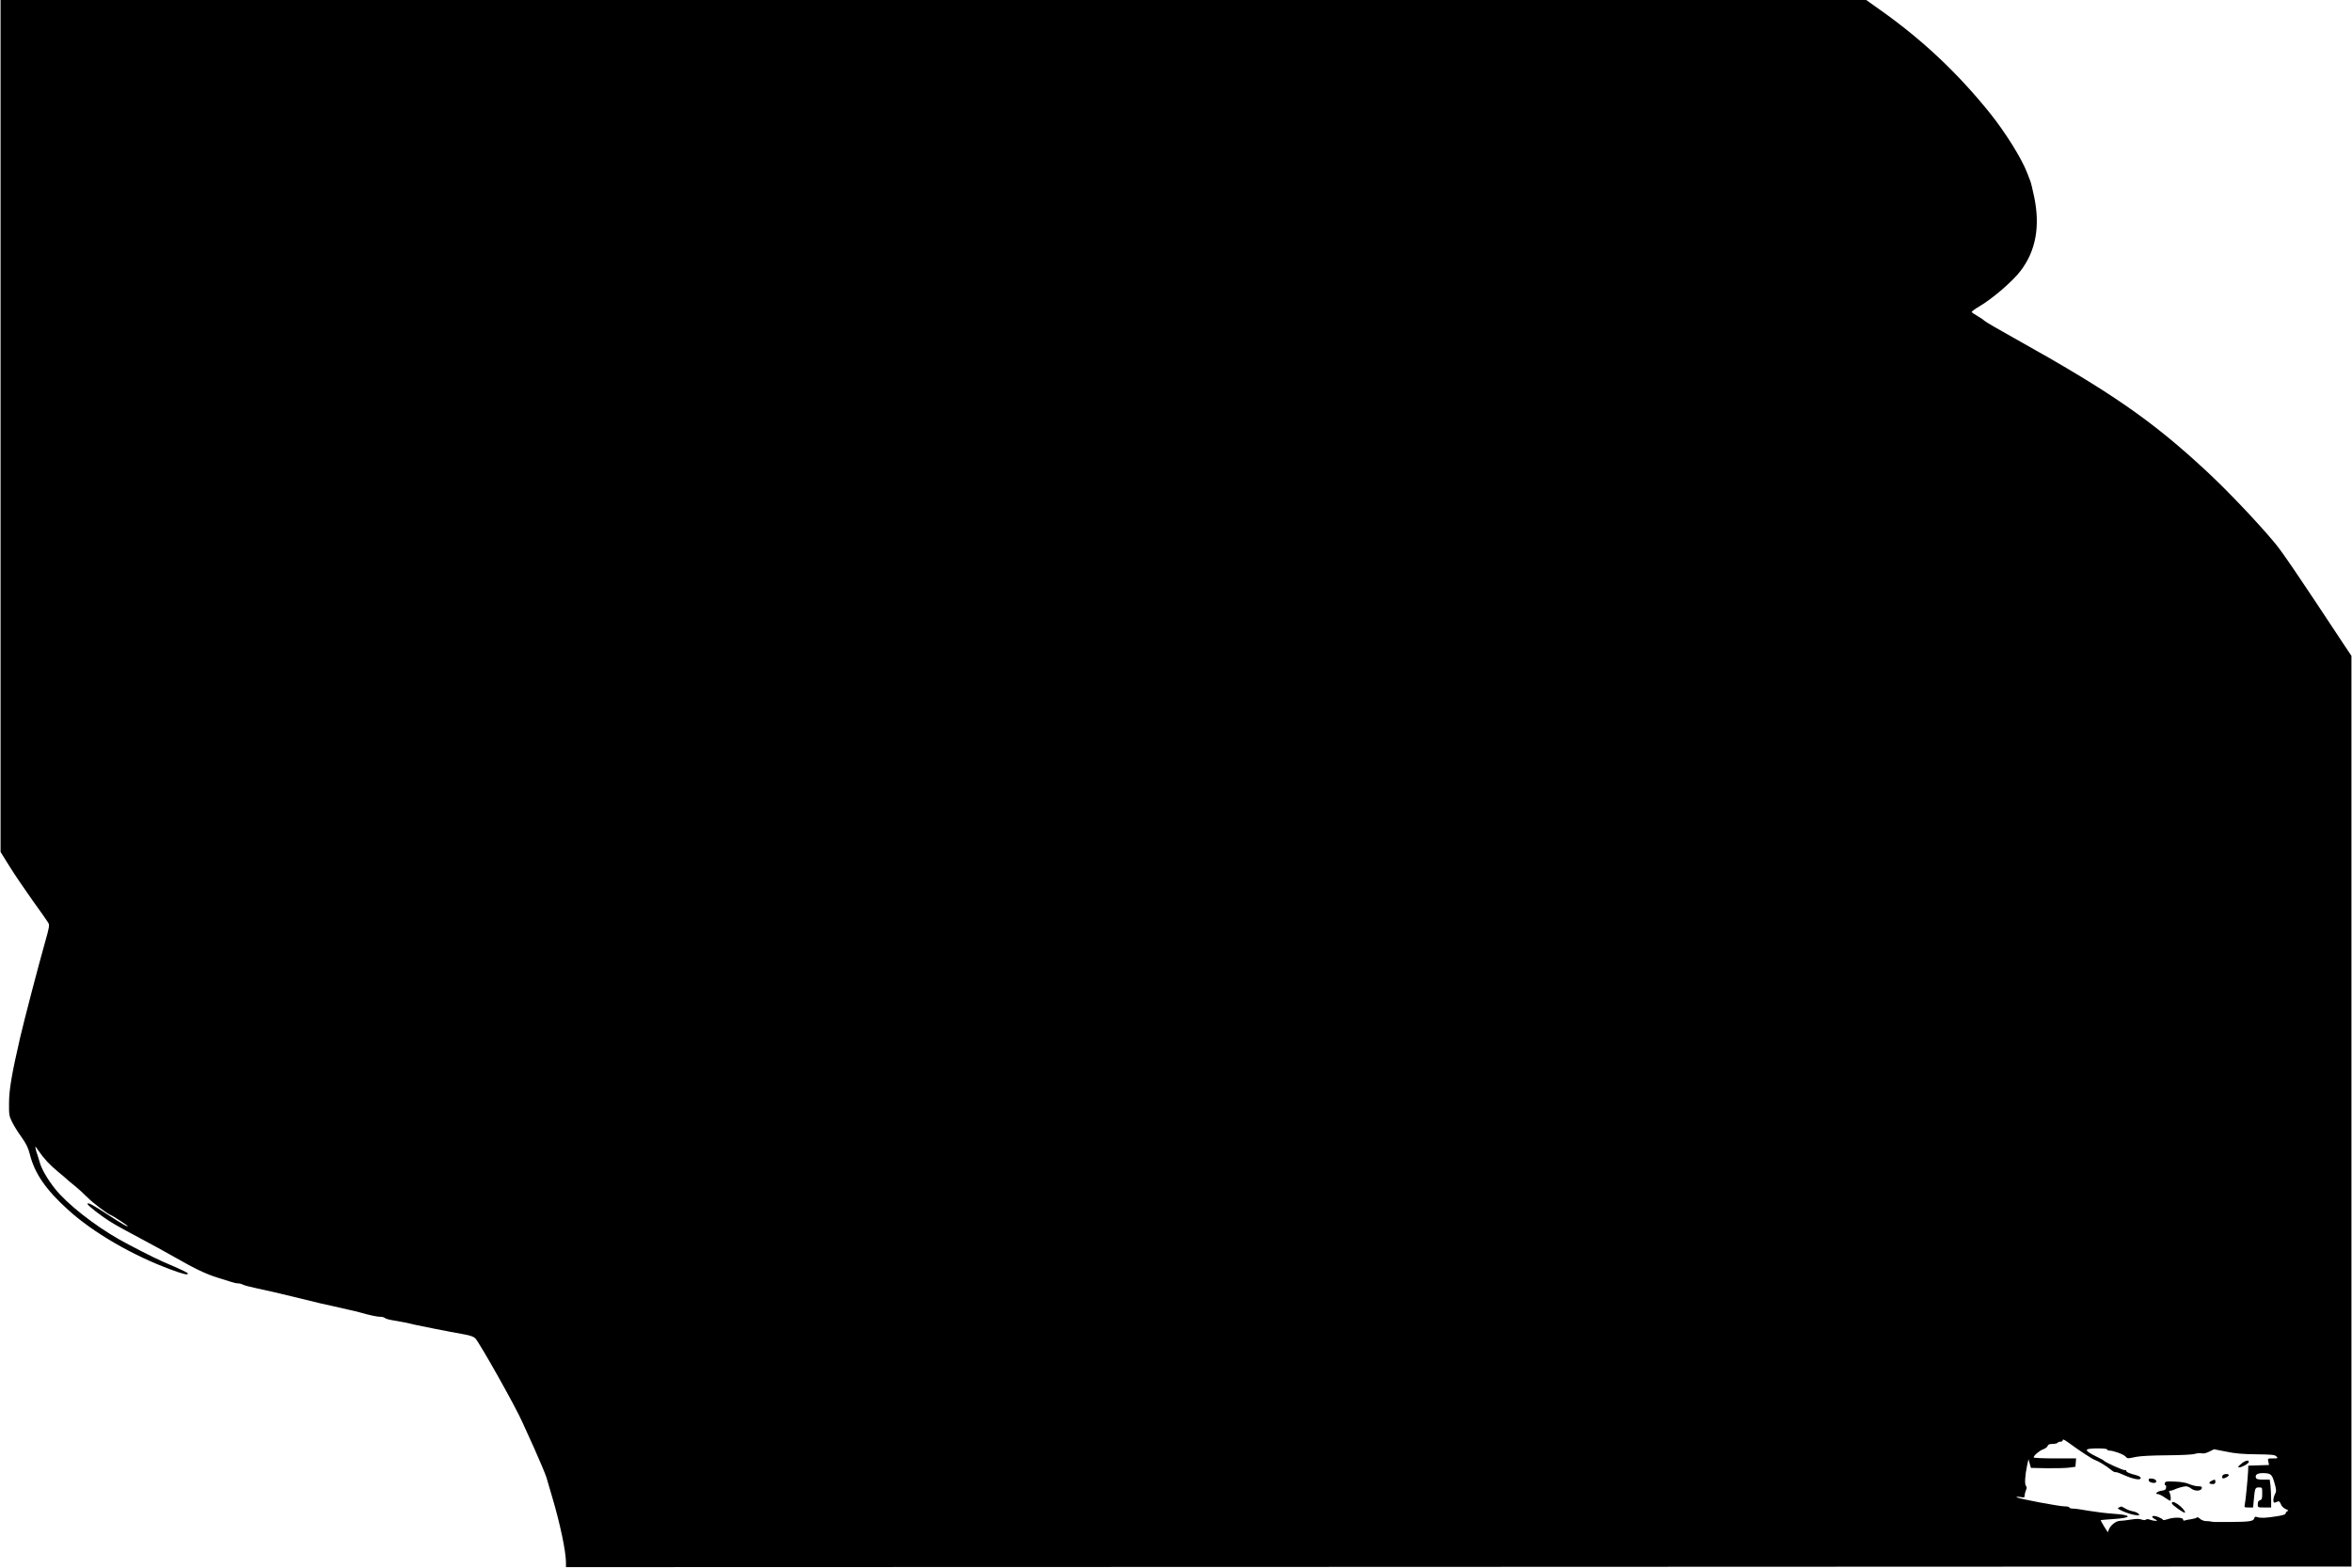 <?xml version="1.0" encoding="UTF-8" standalone="yes"?>
<svg version="1.0" xmlns="http://www.w3.org/2000/svg" width="557.64mm" height="371.76mm" viewBox="0 0 2108 1406" preserveAspectRatio="xMidYMid meet">
  <g transform="translate(0,1406) scale(0.1,-0.1)" fill="#000000" stroke="none">
    <path d="M0 10240 l0 -3821 81 -130 c45 -72 139 -211 209 -309 71 -98 134
-188 140 -200 10 -18 4 -47 -29 -163 -62 -219 -188 -702 -226 -865 -75 -326
-98 -462 -99 -582 -1 -107 1 -119 27 -172 16 -32 53 -93 84 -135 43 -61 60
-95 75 -153 43 -173 142 -318 342 -499 224 -204 577 -410 925 -538 108 -40
151 -50 151 -36 0 9 -49 32 -230 110 -69 30 -297 146 -386 197 -226 128 -469
320 -576 455 -68 86 -122 179 -138 241 -7 25 -16 54 -20 65 -5 11 -11 34 -15
50 -6 29 -5 29 22 -11 53 -77 104 -132 181 -195 42 -35 79 -66 82 -70 3 -3 32
-28 65 -54 33 -27 83 -72 111 -101 50 -51 179 -149 213 -162 18 -6 151 -93
151 -98 0 -10 -50 19 -176 101 -139 91 -184 115 -184 97 0 -13 123 -109 211
-163 43 -27 158 -91 256 -142 98 -52 243 -131 323 -177 172 -99 278 -149 380
-180 41 -12 93 -29 115 -36 23 -8 51 -14 63 -14 13 0 33 -5 44 -11 12 -7 71
-22 132 -35 61 -12 206 -46 321 -74 116 -29 228 -56 250 -61 22 -4 69 -15 105
-23 36 -9 97 -22 135 -31 39 -8 93 -21 120 -29 80 -23 143 -36 173 -36 15 0
33 -5 39 -11 6 -6 37 -15 69 -20 78 -13 140 -25 189 -38 42 -10 314 -64 450
-88 56 -10 87 -21 102 -36 38 -39 365 -620 422 -752 5 -11 52 -115 105 -231
52 -116 102 -236 111 -265 8 -30 31 -108 51 -174 70 -235 124 -488 124 -590
l0 -40 6997 2 c3849 2 7451 3 8006 3 l1007 0 0 4084 0 4084 -59 88 c-427 647
-561 844 -628 924 -153 184 -422 467 -607 639 -492 458 -860 713 -1726 1196
-135 75 -254 144 -265 154 -11 10 -41 31 -67 46 -27 15 -50 31 -53 35 -3 5 26
27 65 50 119 69 304 228 375 323 135 178 175 397 120 662 -14 66 -29 129 -34
140 -4 11 -19 47 -31 80 -48 125 -196 362 -332 531 -290 360 -603 655 -981
923 l-128 91 -8364 0 -8365 0 0 -3820z m18545 -9120 c92 -68 215 -149 237
-155 30 -10 101 -53 142 -87 18 -15 36 -25 39 -21 4 3 37 -8 74 -25 85 -38
153 -51 153 -28 0 10 -15 19 -42 26 -60 15 -88 28 -88 40 0 6 -5 8 -11 5 -9
-6 -176 69 -189 85 -3 4 -25 16 -50 28 -85 41 -115 63 -99 73 20 12 179 12
179 -1 0 -5 9 -10 21 -10 34 0 123 -32 142 -52 21 -21 15 -21 97 -4 41 8 145
13 279 14 128 1 228 6 248 13 19 6 45 8 59 5 17 -5 41 1 69 15 l43 21 108 -21
c82 -17 150 -23 271 -24 140 -2 165 -4 180 -19 16 -17 15 -18 -31 -18 -48 0
-48 0 -41 -30 l6 -29 -93 -3 -93 -3 -2 -55 c-4 -74 -23 -270 -30 -297 -5 -21
-2 -23 35 -23 l40 0 7 73 c9 101 12 107 46 107 29 0 29 -1 29 -54 0 -46 -3
-56 -20 -61 -14 -4 -20 -15 -20 -36 0 -29 0 -29 60 -29 l60 0 0 73 c0 39 -3
96 -6 125 l-7 52 -59 0 c-43 0 -60 4 -64 15 -12 30 16 46 75 43 63 -3 71 -13
97 -111 11 -42 11 -54 -2 -78 -19 -38 -19 -83 1 -75 8 3 21 8 28 11 7 3 17 -7
24 -25 7 -19 23 -35 43 -44 24 -10 28 -15 16 -19 -9 -4 -16 -13 -16 -20 0 -10
-26 -18 -86 -27 -96 -15 -139 -16 -170 -6 -16 6 -22 3 -26 -12 -7 -26 -43 -31
-218 -32 -139 -1 -153 -1 -175 5 -5 1 -25 3 -42 3 -18 1 -42 11 -53 22 -10 10
-22 15 -25 11 -2 -5 -26 -12 -51 -16 -26 -3 -53 -9 -60 -12 -8 -3 -14 1 -14
10 0 20 -86 21 -141 1 -22 -7 -39 -9 -39 -5 0 5 -19 16 -41 25 -51 21 -77 6
-33 -18 26 -14 27 -15 7 -16 -12 0 -34 5 -49 10 -17 7 -31 7 -37 1 -6 -6 -20
-5 -39 1 -21 8 -50 7 -98 -1 -38 -6 -81 -11 -97 -11 -34 -1 -82 -38 -97 -75
l-11 -27 -33 52 c-18 29 -31 54 -30 56 2 2 52 6 110 10 176 11 175 37 0 48
-59 4 -156 16 -216 26 -60 11 -124 20 -143 20 -18 0 -33 5 -33 10 0 6 -19 10
-42 10 -49 0 -405 67 -428 81 -9 6 1 7 28 3 38 -6 42 -5 42 14 0 12 5 32 11
46 9 19 9 29 0 40 -13 15 -8 95 11 185 l12 54 11 -39 11 -39 139 -3 c77 -1
167 1 200 5 l60 8 3 38 3 37 -190 0 c-105 0 -191 4 -191 9 0 16 52 61 86 73
19 6 36 20 40 30 4 13 16 18 44 18 21 0 42 5 45 10 3 6 15 10 26 10 10 0 19 5
19 10 0 16 12 11 55 -20z"/>
    <path d="M20090 930 c-30 -25 -32 -29 -15 -30 24 0 85 35 85 50 0 20 -36 10
-70 -20z"/>
    <path d="M19923 825 c-3 -9 -3 -19 1 -22 8 -9 56 14 56 27 0 16 -50 12 -57 -5z"/>
    <path d="M19262 783 c4 -23 68 -32 68 -10 0 16 -21 27 -52 27 -13 0 -18 -6
-16 -17z"/>
    <path d="M19822 777 c-26 -15 -19 -27 15 -27 16 0 23 6 23 20 0 23 -6 24 -38
7z"/>
    <path d="M19407 758 c-3 -10 -1 -18 5 -18 5 0 8 -10 6 -22 -2 -18 -11 -24 -42
-28 -38 -5 -64 -30 -31 -30 9 0 36 -13 60 -30 24 -16 46 -30 49 -30 10 0 7 50
-4 71 -9 15 -7 19 5 19 8 0 23 4 33 9 28 14 87 31 109 31 11 0 32 -9 47 -21
32 -25 89 -23 94 4 3 14 -4 17 -32 17 -20 0 -55 9 -79 19 -27 13 -72 21 -129
23 -77 4 -87 2 -91 -14z"/>
    <path d="M19470 577 c0 -14 109 -91 117 -83 8 8 -30 52 -64 75 -37 24 -53 27
-53 8z"/>
    <path d="M18995 540 c-17 -7 -12 -12 36 -34 31 -14 78 -29 105 -33 44 -6 48
-5 36 9 -7 9 -29 19 -50 23 -20 3 -52 15 -70 26 -18 10 -34 19 -35 18 -1 0
-11 -4 -22 -9z"/>
  </g>
</svg>